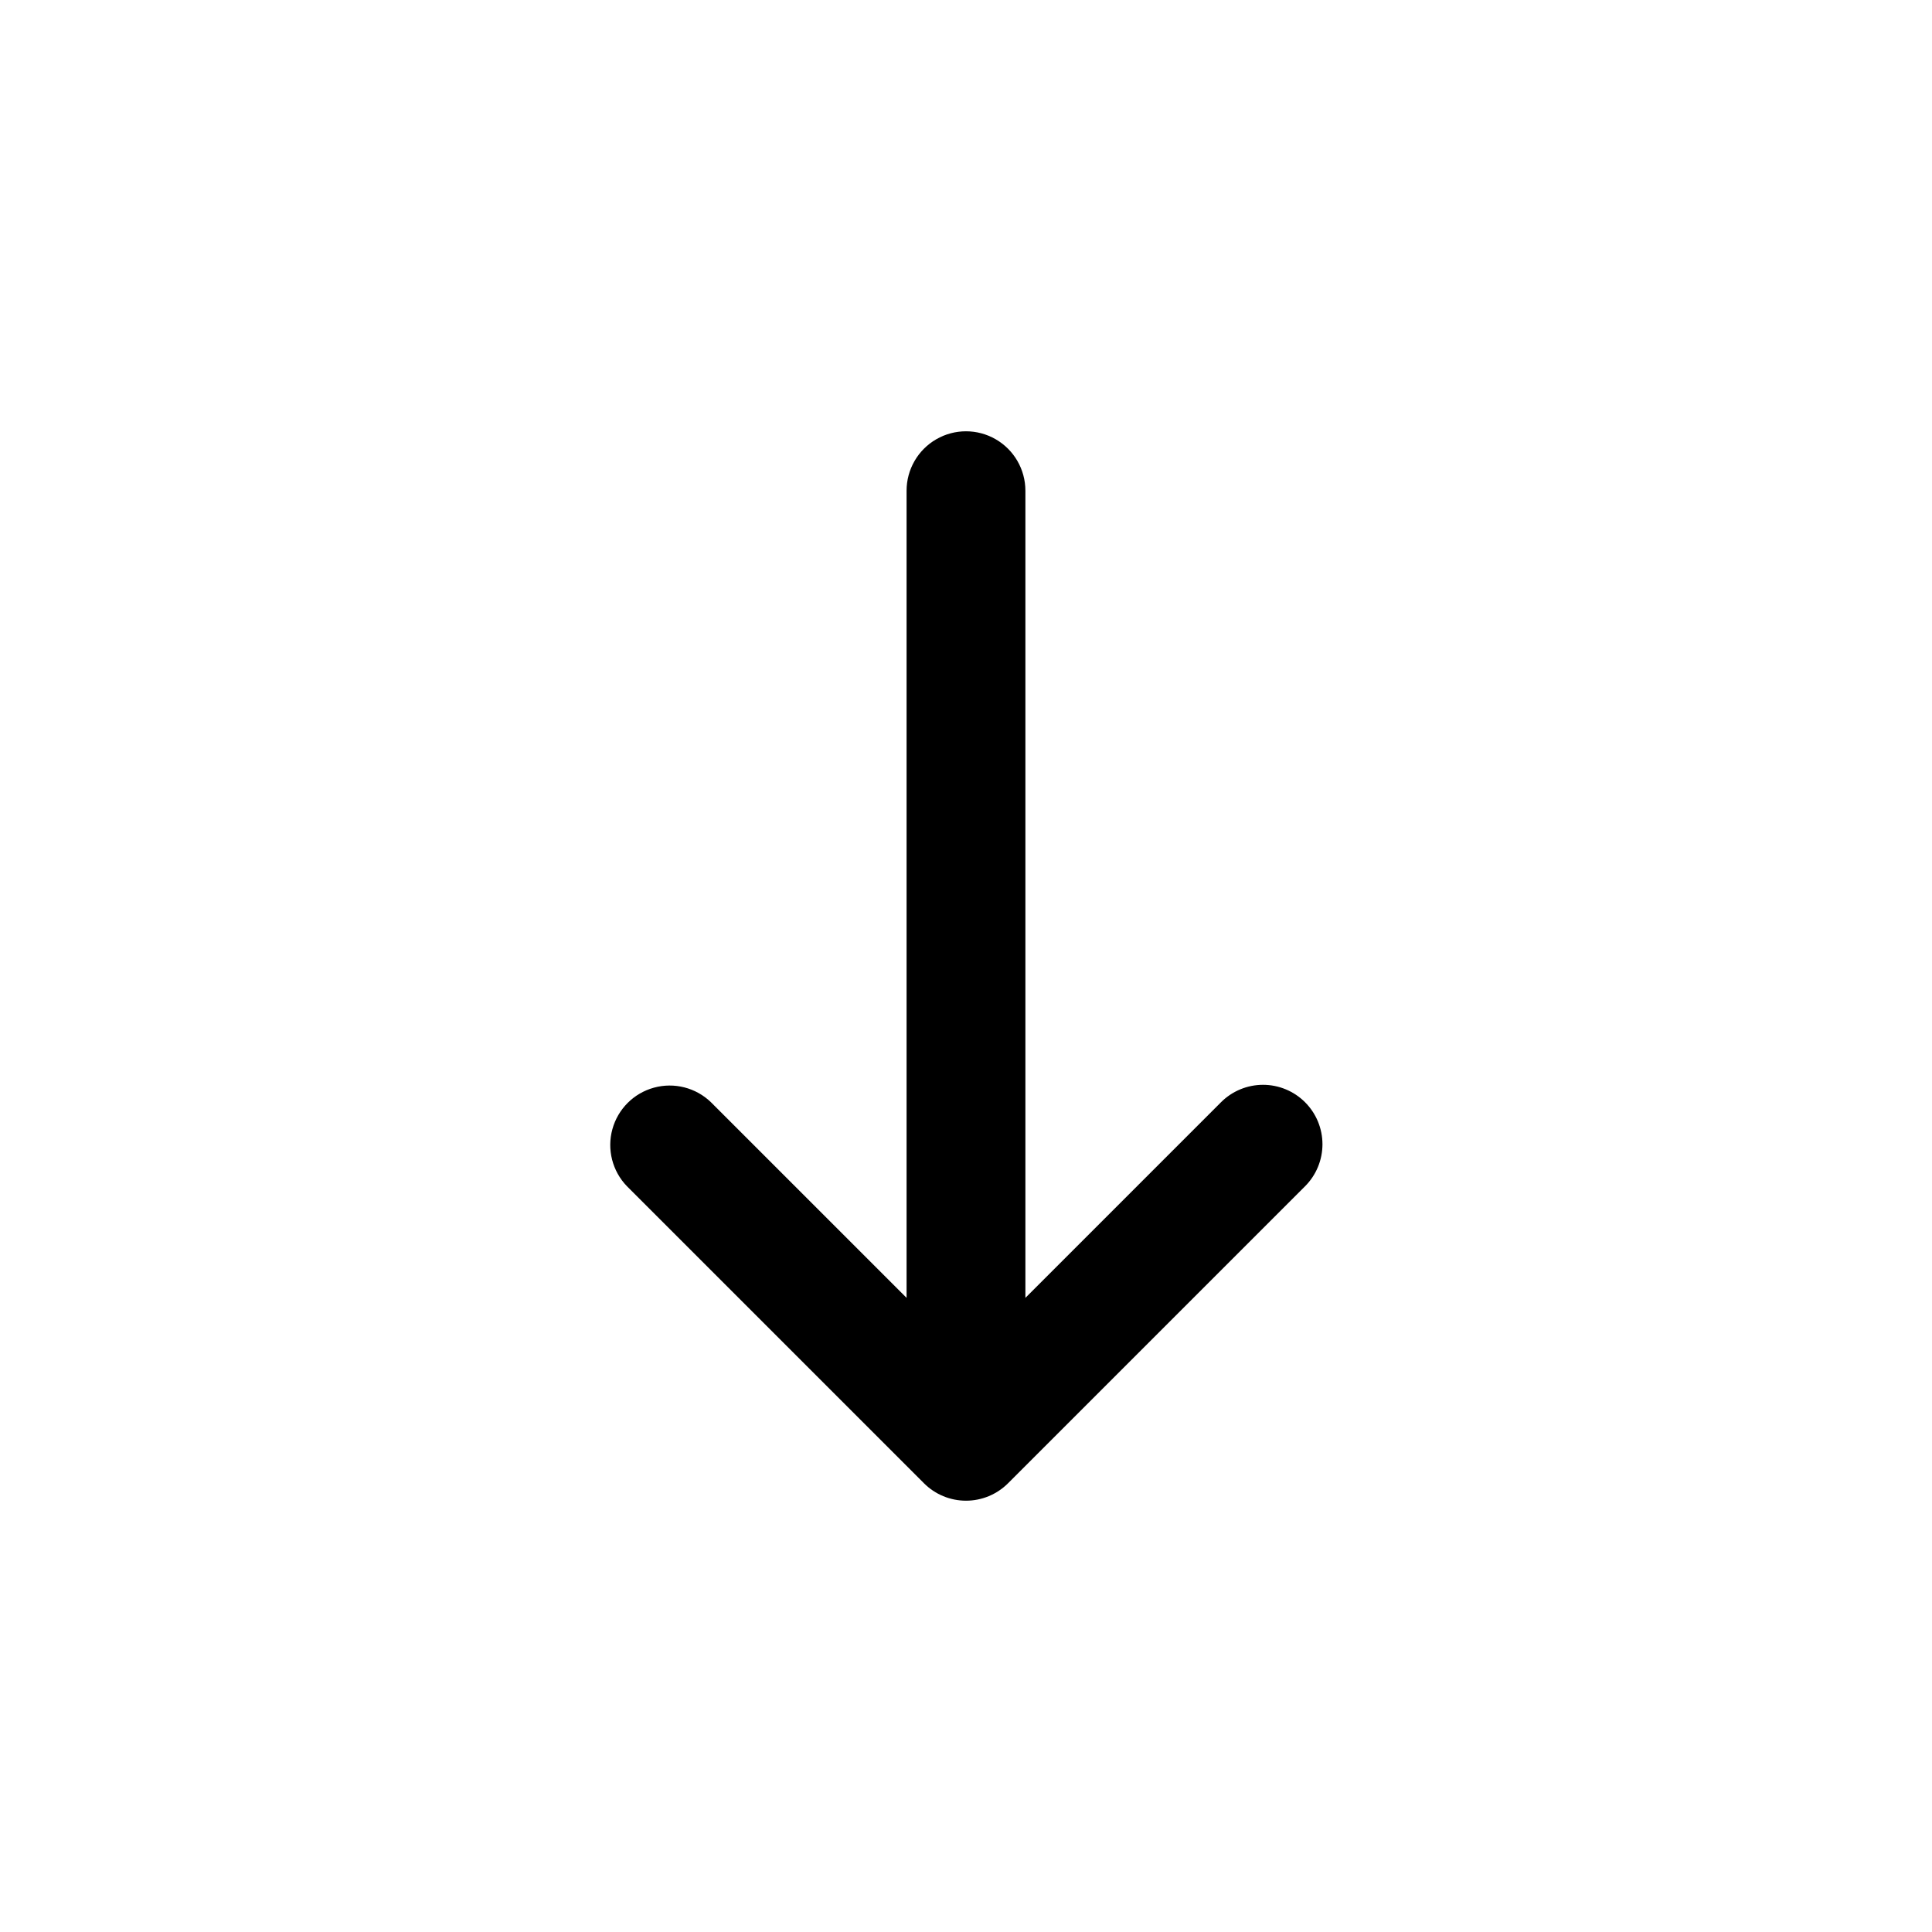 <?xml version="1.0" encoding="UTF-8"?>
<!-- The Best Svg Icon site in the world: iconSvg.co, Visit us! https://iconsvg.co -->
<svg fill="#000000" width="800px" height="800px" version="1.1" viewBox="144 144 512 512" xmlns="http://www.w3.org/2000/svg">
 <path d="m489.85 436.1c-2.953-2.953-6.957-4.613-11.133-4.613s-8.18 1.66-11.133 4.613l-51.844 51.844v-213.9c0-5.625-3-10.824-7.871-13.637s-10.875-2.812-15.746 0-7.871 8.012-7.871 13.637v213.9l-51.844-51.844c-4-3.863-9.738-5.332-15.102-3.859-5.363 1.469-9.551 5.656-11.02 11.02-1.473 5.363-0.004 11.102 3.859 15.102l78.719 78.719c2.953 2.957 6.961 4.617 11.141 4.617 4.176 0 8.184-1.66 11.137-4.617l78.719-78.719h0.004c2.949-2.957 4.602-6.961 4.602-11.137-0.004-4.176-1.664-8.176-4.617-11.125z"/>
</svg>